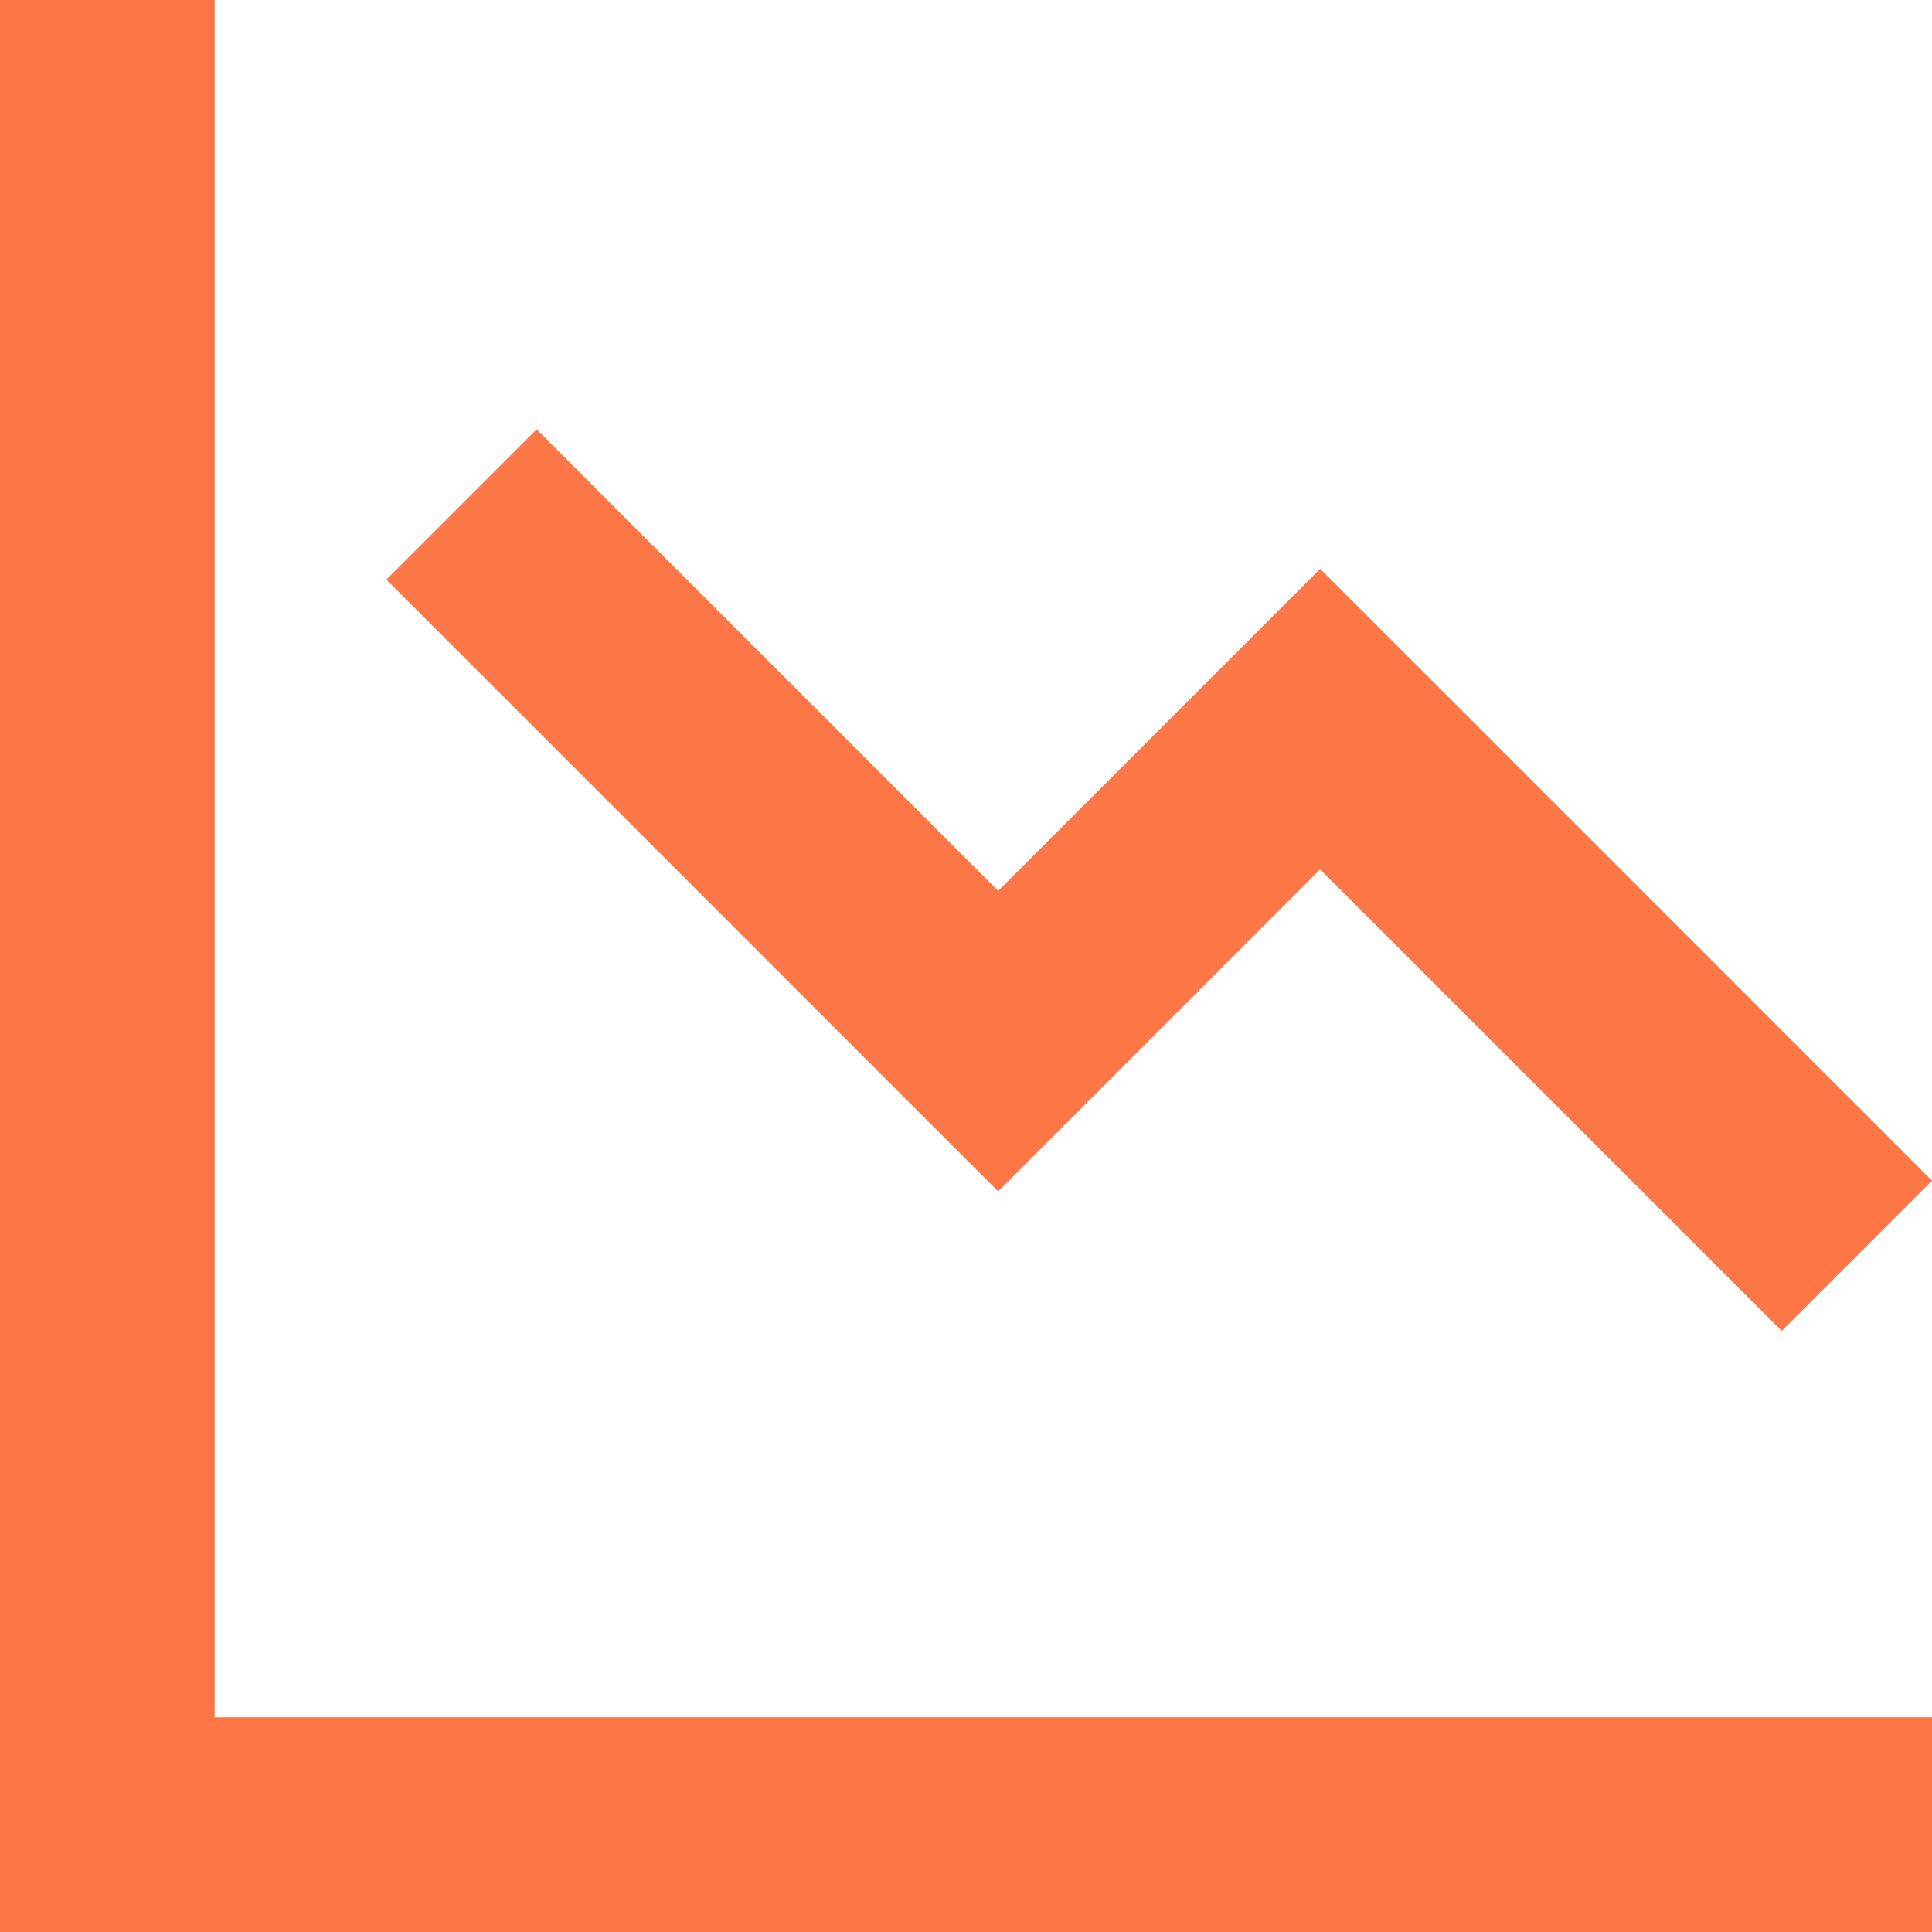 <svg width="43" height="43" viewBox="0 0 43 43" fill="none" xmlns="http://www.w3.org/2000/svg"><path d="M4.778 0V38.222H43V43H0V0H4.778ZM39.656 29.622L43 26.278L29.383 12.661L22.217 19.828L11.944 9.556L8.6 12.9L22.217 26.517L29.383 19.35L39.656 29.622Z" fill="#FD7645"/></svg>